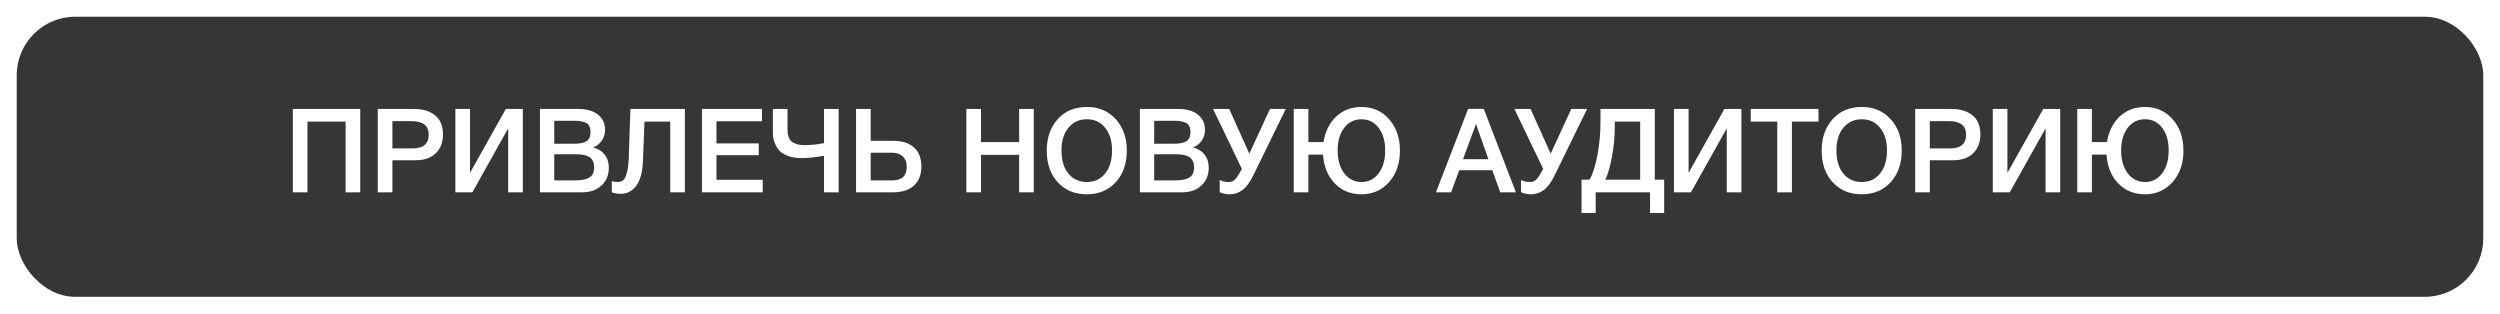 <?xml version="1.0" encoding="UTF-8"?> <svg xmlns="http://www.w3.org/2000/svg" width="598" height="75" viewBox="0 0 598 75" fill="none"> <g filter="url(#filter0_d_740_488)"> <rect x="4" width="590" height="67" rx="14" fill="#363636"></rect> </g> <path d="M86.172 26.064V46H82.672V29.088H73.544V46H70.044V26.064H86.172ZM90.363 26.064H99.015C101.162 26.064 102.851 26.577 104.083 27.604C105.334 28.612 105.959 30.124 105.959 32.14C105.959 34.044 105.38 35.556 104.223 36.676C103.066 37.777 101.488 38.328 99.491 38.328H93.863V46H90.363V26.064ZM93.863 28.976V35.5H98.735C101.274 35.5 102.543 34.408 102.543 32.224C102.543 30.059 101.171 28.976 98.427 28.976H93.863ZM108.927 46V26.064H112.427V41.352L120.995 26.064H125.055V46H121.555V30.712L112.987 46H108.927ZM129.162 26.064H138.262C140.353 26.064 141.949 26.521 143.05 27.436C144.17 28.332 144.73 29.545 144.73 31.076C144.73 32.028 144.469 32.887 143.946 33.652C143.423 34.399 142.733 34.94 141.874 35.276C143.031 35.556 143.946 36.116 144.618 36.956C145.29 37.796 145.626 38.851 145.626 40.12C145.626 41.875 145.038 43.293 143.862 44.376C142.705 45.459 141.193 46 139.326 46H129.162V26.064ZM132.578 28.892V34.38H137.338C138.682 34.38 139.671 34.175 140.306 33.764C140.941 33.335 141.258 32.625 141.258 31.636C141.258 30.516 140.922 29.779 140.25 29.424C139.597 29.069 138.663 28.892 137.45 28.892H132.578ZM132.578 36.9V43.144H137.814C139.158 43.144 140.213 42.92 140.978 42.472C141.743 42.024 142.126 41.212 142.126 40.036C142.126 39.383 142.005 38.841 141.762 38.412C141.538 37.964 141.202 37.637 140.754 37.432C140.325 37.227 139.877 37.087 139.41 37.012C138.943 36.937 138.393 36.9 137.758 36.9H132.578ZM163.817 46H160.317V29.088H154.157L153.793 38.58C153.681 41.231 153.14 43.191 152.169 44.46C151.217 45.729 149.976 46.364 148.445 46.364C147.773 46.364 147.073 46.243 146.345 46V43.312C146.718 43.461 147.176 43.536 147.717 43.536C148.258 43.536 148.697 43.405 149.033 43.144C149.369 42.883 149.668 42.304 149.929 41.408C150.19 40.493 150.349 39.233 150.405 37.628L150.797 26.064H163.817V46ZM182.272 26.064V29.004H171.38V34.296H181.488V37.124H171.38V43.004H182.44V46H167.908V26.064H182.272ZM197.109 37.264C194.962 37.637 193.217 37.824 191.873 37.824C190.715 37.824 189.689 37.684 188.793 37.404C187.915 37.105 187.234 36.751 186.749 36.34C186.282 35.911 185.899 35.407 185.601 34.828C185.302 34.249 185.106 33.727 185.013 33.26C184.919 32.775 184.873 32.271 184.873 31.748V26.064H188.373V30.684C188.373 31.132 188.382 31.487 188.401 31.748C188.419 32.009 188.503 32.355 188.653 32.784C188.802 33.213 189.007 33.549 189.269 33.792C189.53 34.035 189.931 34.249 190.473 34.436C191.014 34.623 191.667 34.716 192.433 34.716C193.963 34.716 195.522 34.557 197.109 34.24V26.064H200.609V46H197.109V37.264ZM220.393 39.812C220.393 41.791 219.795 43.321 218.601 44.404C217.425 45.468 215.754 46 213.589 46H204.769V26.064H208.269V33.68H213.589C215.773 33.68 217.453 34.212 218.629 35.276C219.805 36.34 220.393 37.852 220.393 39.812ZM216.893 39.896C216.893 38.851 216.585 38.029 215.969 37.432C215.353 36.835 214.494 36.536 213.393 36.536H208.269V43.144H213.449C215.745 43.144 216.893 42.061 216.893 39.896ZM247.281 26.064V46H243.781V37.04H234.653V46H231.153V26.064H234.653V33.988H243.781V26.064H247.281ZM260.012 25.588C262.831 25.588 265.118 26.559 266.872 28.5C268.646 30.423 269.532 32.933 269.532 36.032C269.532 39.131 268.646 41.651 266.872 43.592C265.099 45.515 262.794 46.476 259.956 46.476C257.1 46.476 254.786 45.515 253.012 43.592C251.258 41.669 250.38 39.149 250.38 36.032C250.38 33.008 251.239 30.516 252.956 28.556C254.692 26.577 257.044 25.588 260.012 25.588ZM259.956 28.528C258.127 28.528 256.662 29.209 255.56 30.572C254.459 31.916 253.908 33.717 253.908 35.976C253.908 38.291 254.45 40.129 255.532 41.492C256.634 42.855 258.127 43.536 260.012 43.536C261.823 43.536 263.27 42.855 264.352 41.492C265.454 40.111 266.004 38.281 266.004 36.004C266.004 33.727 265.454 31.916 264.352 30.572C263.27 29.209 261.804 28.528 259.956 28.528ZM272.662 26.064H281.762C283.853 26.064 285.449 26.521 286.55 27.436C287.67 28.332 288.23 29.545 288.23 31.076C288.23 32.028 287.969 32.887 287.446 33.652C286.923 34.399 286.233 34.94 285.374 35.276C286.531 35.556 287.446 36.116 288.118 36.956C288.79 37.796 289.126 38.851 289.126 40.12C289.126 41.875 288.538 43.293 287.362 44.376C286.205 45.459 284.693 46 282.826 46H272.662V26.064ZM276.078 28.892V34.38H280.838C282.182 34.38 283.171 34.175 283.806 33.764C284.441 33.335 284.758 32.625 284.758 31.636C284.758 30.516 284.422 29.779 283.75 29.424C283.097 29.069 282.163 28.892 280.95 28.892H276.078ZM276.078 36.9V43.144H281.314C282.658 43.144 283.713 42.92 284.478 42.472C285.243 42.024 285.626 41.212 285.626 40.036C285.626 39.383 285.505 38.841 285.262 38.412C285.038 37.964 284.702 37.637 284.254 37.432C283.825 37.227 283.377 37.087 282.91 37.012C282.443 36.937 281.893 36.9 281.258 36.9H276.078ZM297.053 40.4L290.165 26.064H294.029L298.845 36.76L303.773 26.064H307.553L299.797 41.94C298.994 43.583 298.135 44.749 297.221 45.44C296.306 46.131 295.27 46.476 294.113 46.476C293.291 46.476 292.507 46.308 291.761 45.972V43.032C292.302 43.368 293.049 43.536 294.001 43.536C294.598 43.536 295.102 43.303 295.513 42.836C295.923 42.369 296.427 41.576 297.025 40.456L297.053 40.4ZM325.706 25.588C328.357 25.588 330.541 26.559 332.258 28.5C333.994 30.441 334.862 32.952 334.862 36.032C334.862 39.112 333.994 41.623 332.258 43.564C330.522 45.505 328.319 46.476 325.65 46.476C323.093 46.476 320.965 45.608 319.266 43.872C317.586 42.117 316.653 39.821 316.466 36.984H312.966V46H309.466V26.064H312.966V33.988H316.578C316.97 31.487 317.969 29.461 319.574 27.912C321.198 26.363 323.242 25.588 325.706 25.588ZM325.65 28.528C323.97 28.528 322.598 29.209 321.534 30.572C320.489 31.935 319.966 33.736 319.966 35.976C319.966 38.272 320.498 40.111 321.562 41.492C322.626 42.855 324.007 43.536 325.706 43.536C327.367 43.536 328.721 42.845 329.766 41.464C330.811 40.083 331.334 38.263 331.334 36.004C331.334 33.727 330.811 31.916 329.766 30.572C328.739 29.209 327.367 28.528 325.65 28.528ZM354.907 26.036L362.607 46H358.855L356.951 40.708H349.055L347.095 46H343.483L351.183 26.036H354.907ZM356.027 38.076L353.059 29.676L349.951 38.076H356.027ZM369.131 40.4L362.243 26.064H366.107L370.923 36.76L375.851 26.064H379.631L371.875 41.94C371.072 43.583 370.213 44.749 369.299 45.44C368.384 46.131 367.348 46.476 366.191 46.476C365.369 46.476 364.585 46.308 363.839 45.972V43.032C364.38 43.368 365.127 43.536 366.079 43.536C366.676 43.536 367.18 43.303 367.591 42.836C368.001 42.369 368.505 41.576 369.103 40.456L369.131 40.4ZM398.068 50.956H394.68V46H381.688V50.956H378.3V42.976H380.232C380.997 41.632 381.623 39.672 382.108 37.096C382.593 34.52 382.836 31.869 382.836 29.144V26.064H395.828V42.976H398.068V50.956ZM392.328 42.976V29.088H386.252V30.292C386.252 32.7 386.028 35.099 385.58 37.488C385.151 39.859 384.619 41.688 383.984 42.976H392.328ZM400.411 46V26.064H403.911V41.352L412.479 26.064H416.539V46H413.039V30.712L404.471 46H400.411ZM434.982 26.064V29.088H428.626V46H425.126V29.088H418.77V26.064H434.982ZM445.376 25.588C448.194 25.588 450.481 26.559 452.236 28.5C454.009 30.423 454.896 32.933 454.896 36.032C454.896 39.131 454.009 41.651 452.236 43.592C450.462 45.515 448.157 46.476 445.32 46.476C442.464 46.476 440.149 45.515 438.376 43.592C436.621 41.669 435.744 39.149 435.744 36.032C435.744 33.008 436.602 30.516 438.32 28.556C440.056 26.577 442.408 25.588 445.376 25.588ZM445.32 28.528C443.49 28.528 442.025 29.209 440.924 30.572C439.822 31.916 439.272 33.717 439.272 35.976C439.272 38.291 439.813 40.129 440.896 41.492C441.997 42.855 443.49 43.536 445.376 43.536C447.186 43.536 448.633 42.855 449.716 41.492C450.817 40.111 451.368 38.281 451.368 36.004C451.368 33.727 450.817 31.916 449.716 30.572C448.633 29.209 447.168 28.528 445.32 28.528ZM458.109 26.064H466.761C468.908 26.064 470.597 26.577 471.829 27.604C473.08 28.612 473.705 30.124 473.705 32.14C473.705 34.044 473.126 35.556 471.969 36.676C470.812 37.777 469.234 38.328 467.237 38.328H461.609V46H458.109V26.064ZM461.609 28.976V35.5H466.481C469.02 35.5 470.289 34.408 470.289 32.224C470.289 30.059 468.917 28.976 466.173 28.976H461.609ZM476.673 46V26.064H480.173V41.352L488.741 26.064H492.801V46H489.301V30.712L480.733 46H476.673ZM513.12 25.588C515.771 25.588 517.955 26.559 519.672 28.5C521.408 30.441 522.276 32.952 522.276 36.032C522.276 39.112 521.408 41.623 519.672 43.564C517.936 45.505 515.733 46.476 513.064 46.476C510.507 46.476 508.379 45.608 506.68 43.872C505 42.117 504.067 39.821 503.88 36.984H500.38V46H496.88V26.064H500.38V33.988H503.992C504.384 31.487 505.383 29.461 506.988 27.912C508.612 26.363 510.656 25.588 513.12 25.588ZM513.064 28.528C511.384 28.528 510.012 29.209 508.948 30.572C507.903 31.935 507.38 33.736 507.38 35.976C507.38 38.272 507.912 40.111 508.976 41.492C510.04 42.855 511.421 43.536 513.12 43.536C514.781 43.536 516.135 42.845 517.18 41.464C518.225 40.083 518.748 38.263 518.748 36.004C518.748 33.727 518.225 31.916 517.18 30.572C516.153 29.209 514.781 28.528 513.064 28.528Z" fill="white"></path> <defs> <filter id="filter0_d_740_488" x="0" y="0" width="598" height="75" filterUnits="userSpaceOnUse" color-interpolation-filters="sRGB"> <feFlood flood-opacity="0" result="BackgroundImageFix"></feFlood> <feColorMatrix in="SourceAlpha" type="matrix" values="0 0 0 0 0 0 0 0 0 0 0 0 0 0 0 0 0 0 127 0" result="hardAlpha"></feColorMatrix> <feOffset dy="4"></feOffset> <feGaussianBlur stdDeviation="2"></feGaussianBlur> <feComposite in2="hardAlpha" operator="out"></feComposite> <feColorMatrix type="matrix" values="0 0 0 0 0 0 0 0 0 0 0 0 0 0 0 0 0 0 0.25 0"></feColorMatrix> <feBlend mode="normal" in2="BackgroundImageFix" result="effect1_dropShadow_740_488"></feBlend> <feBlend mode="normal" in="SourceGraphic" in2="effect1_dropShadow_740_488" result="shape"></feBlend> </filter> </defs> </svg> 